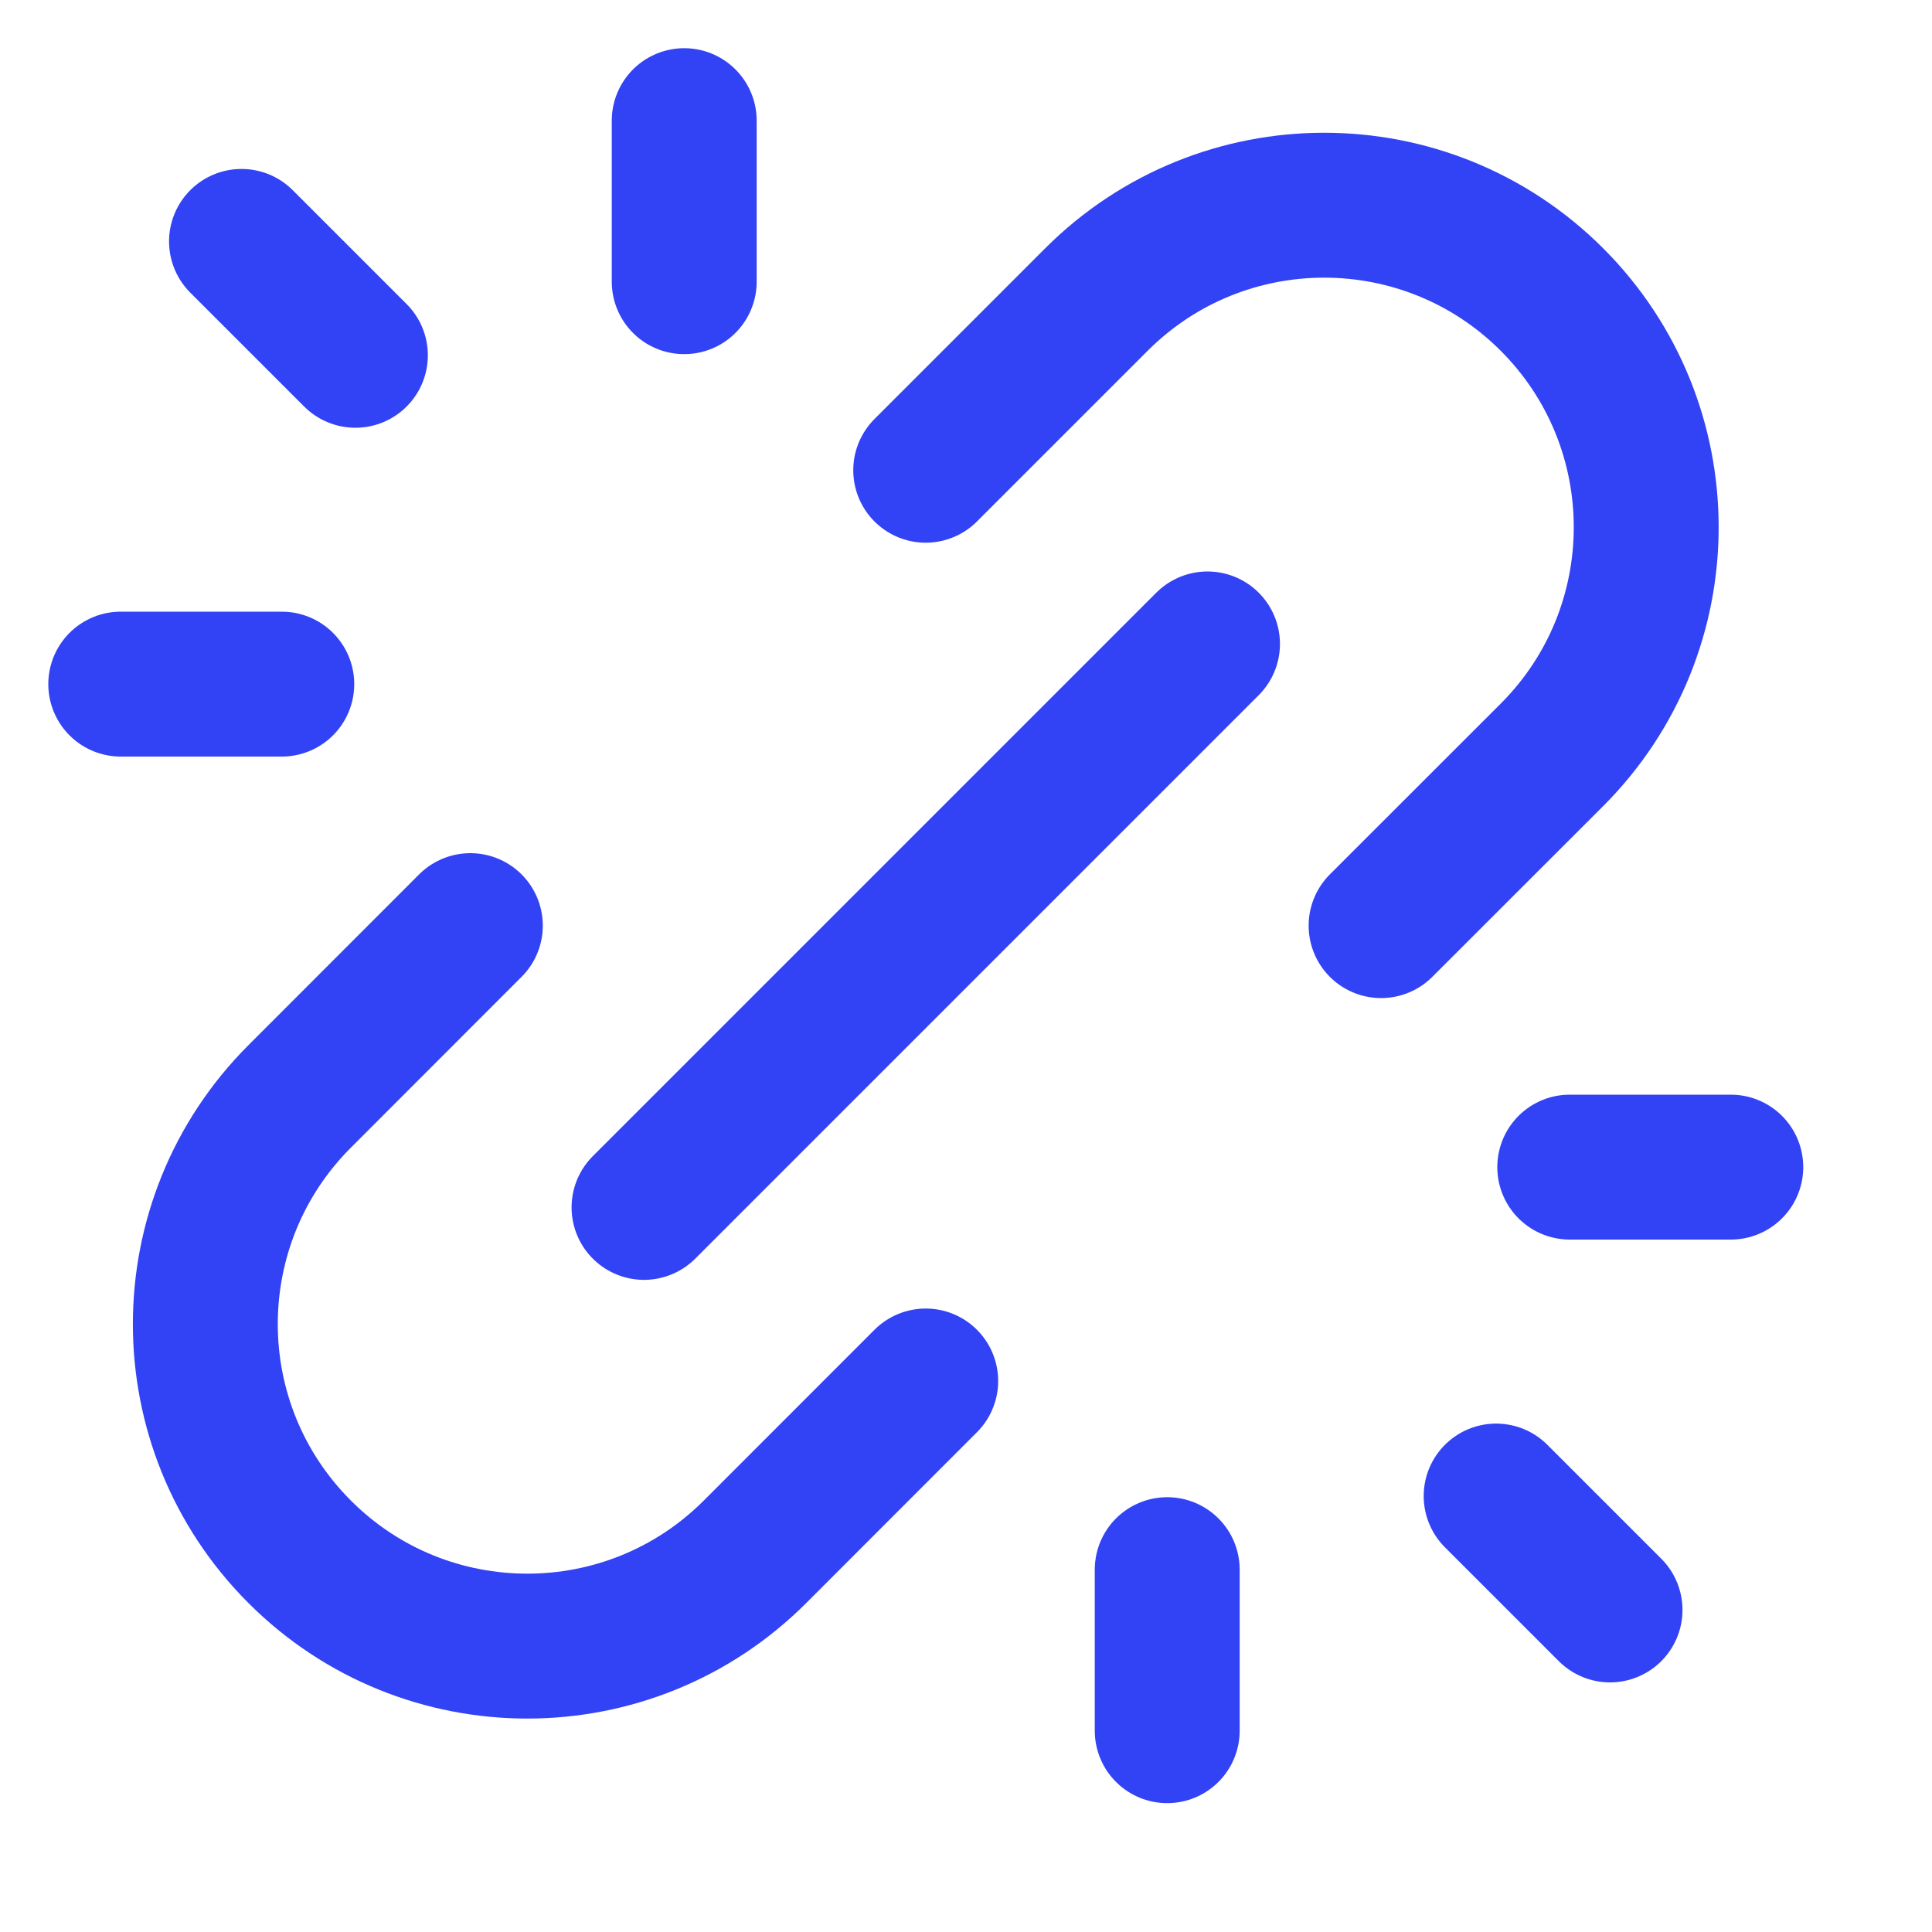 <svg width="20" height="20" viewBox="0 0 20 20" fill="none" xmlns="http://www.w3.org/2000/svg">
<path d="M6.667 12.499L12.5 6.666M7.083 2.916V1.249M12.083 16.249V17.916M2.917 7.082H1.25M16.25 12.082H17.917M3.679 3.678L2.5 2.499M15.488 15.487L16.667 16.666M9.583 14.296L7.816 16.064C6.514 17.366 4.403 17.366 3.102 16.064C1.8 14.762 1.8 12.652 3.102 11.35L4.869 9.582M14.297 9.582L16.065 7.815C17.367 6.513 17.367 4.402 16.065 3.1C14.763 1.799 12.653 1.799 11.351 3.1L9.583 4.868" stroke="#3242F5" stroke-width="1.5" stroke-linecap="round" stroke-linejoin="round"/>
</svg>
